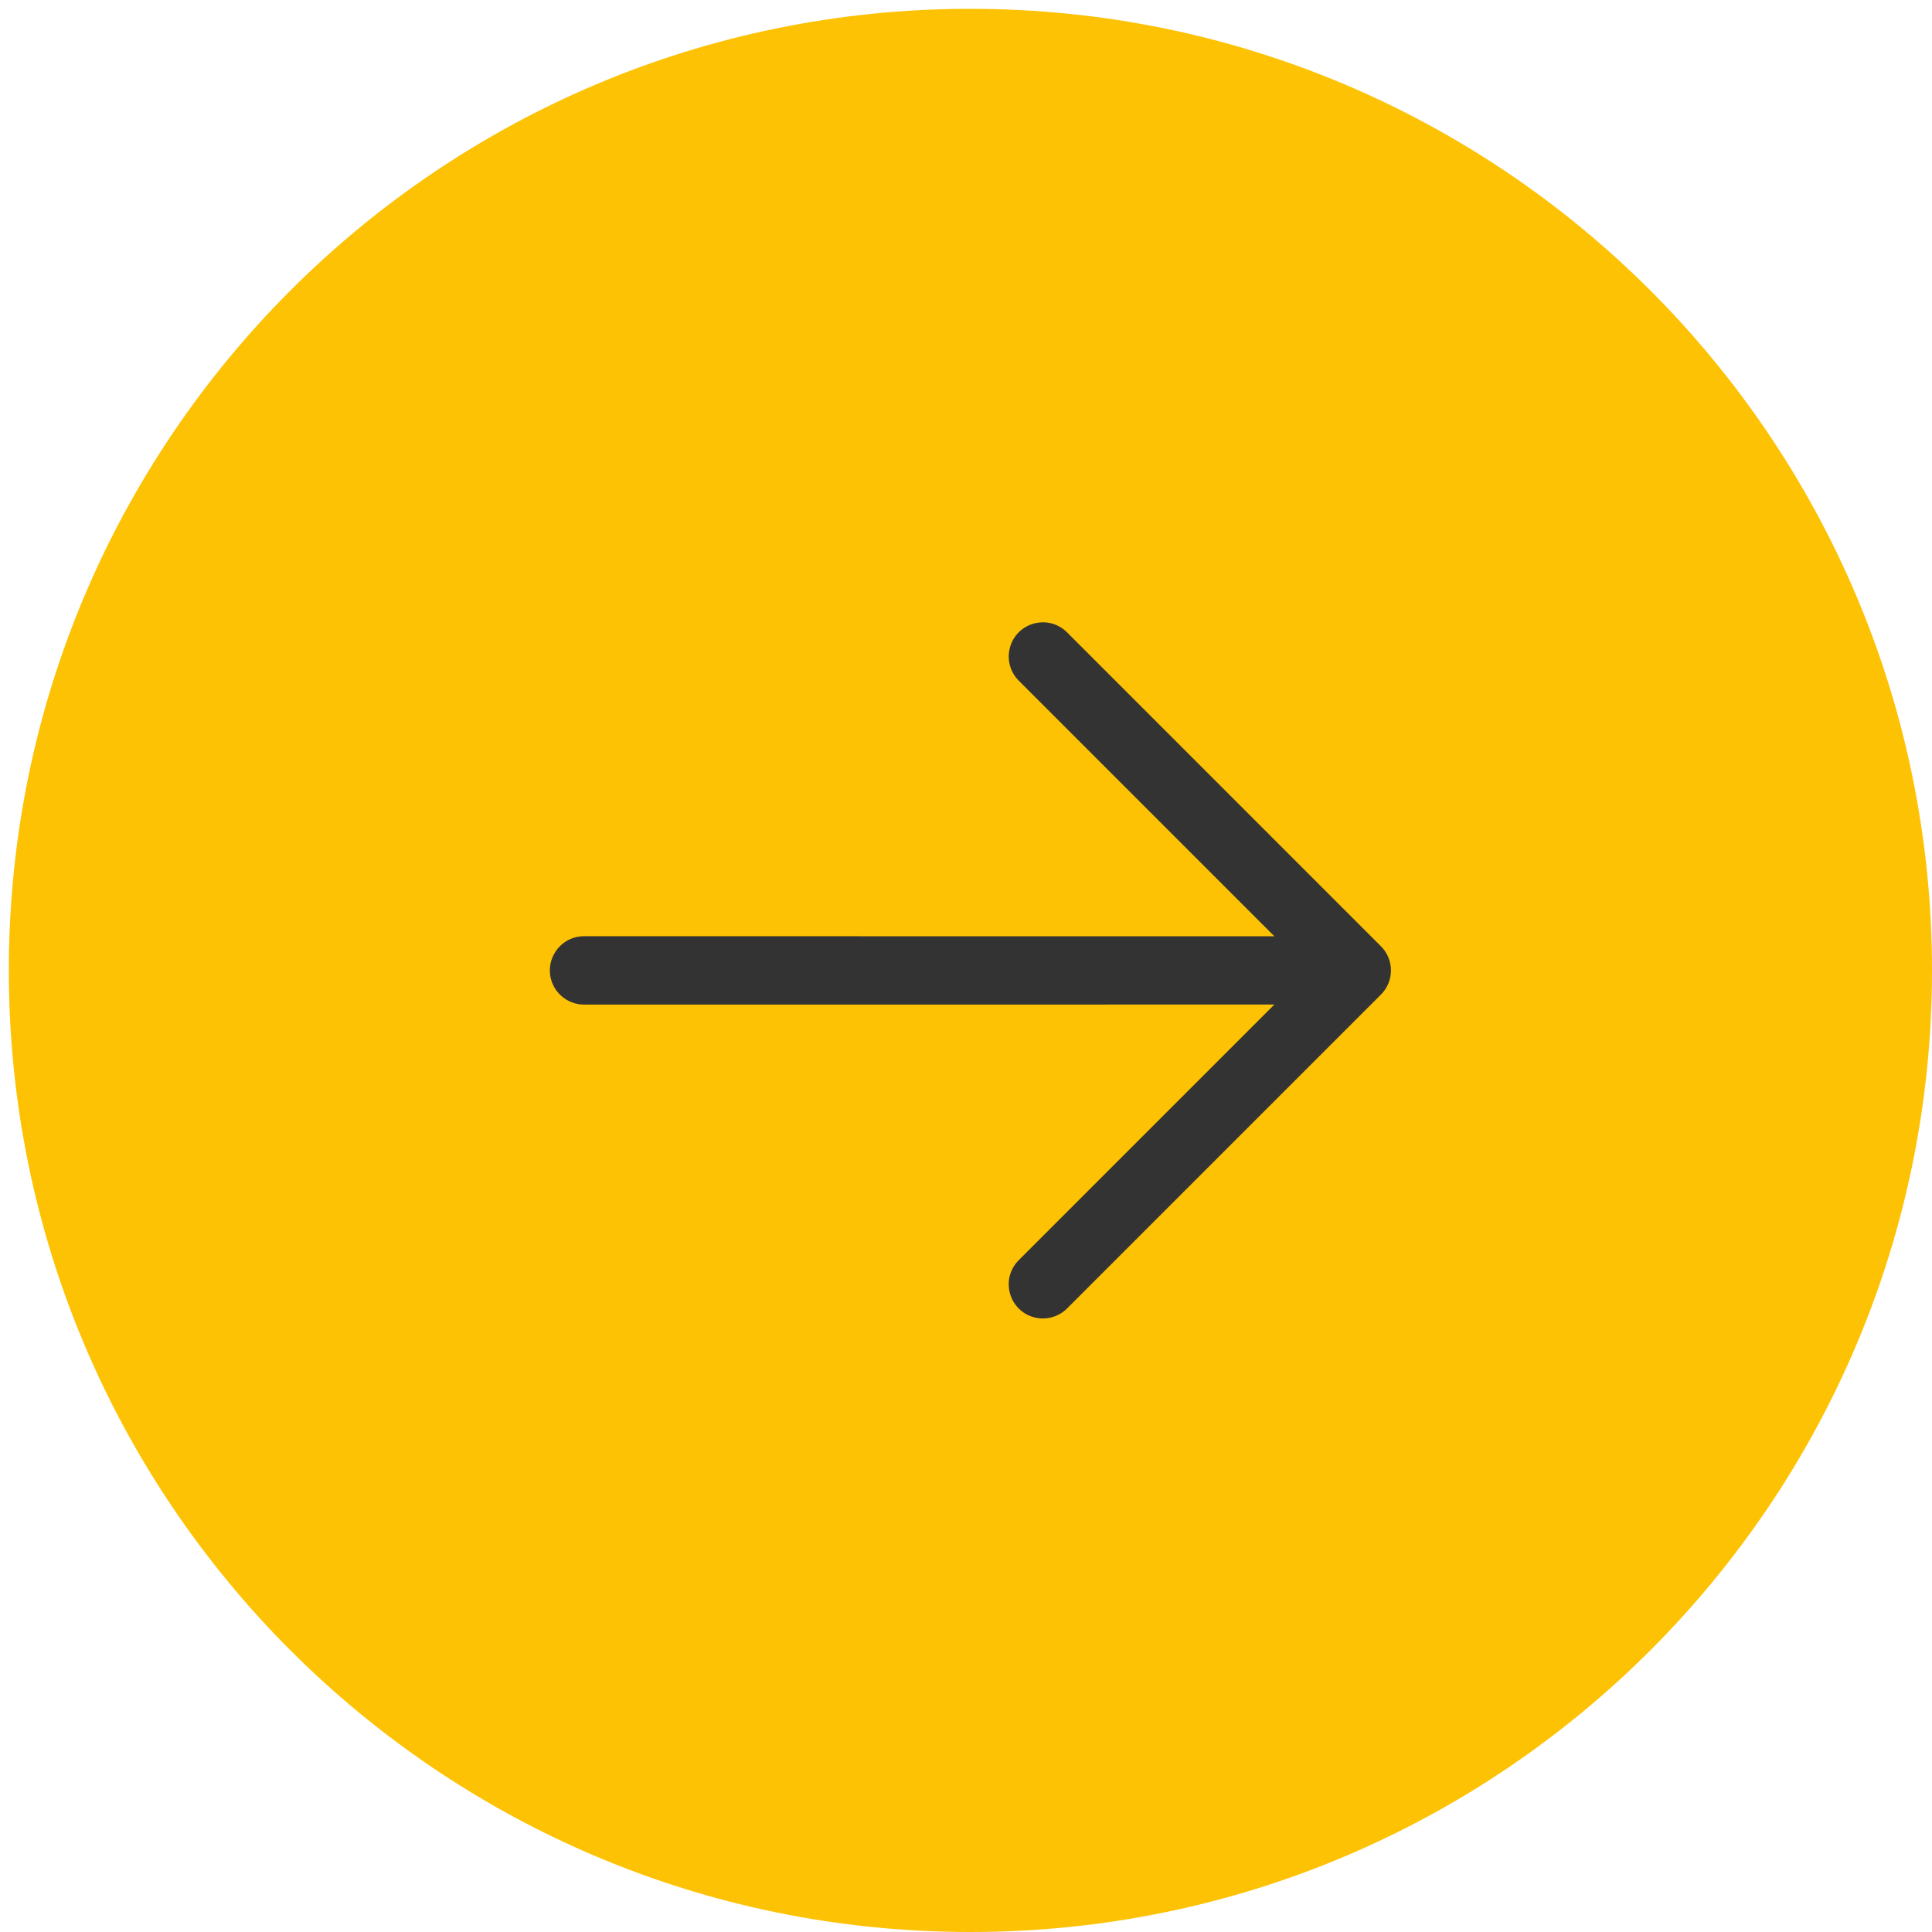 <svg width="44" height="44" viewBox="0 0 44 44" fill="none" xmlns="http://www.w3.org/2000/svg">
<path d="M44 22.1C44 10.005 34.195 0.201 22.1 0.201C10.005 0.201 0.201 10.005 0.201 22.1C0.201 34.195 10.005 44 22.1 44C34.195 44 44 34.195 44 22.1Z" fill="#FDC204"/>
<path d="M31.45 21.551L24.301 14.401C23.877 13.978 23.154 14.172 23 14.751C22.928 15.019 23.005 15.305 23.201 15.501L29.023 21.323L13.302 21.322C12.703 21.322 12.328 21.971 12.628 22.49C12.767 22.73 13.024 22.879 13.302 22.879L29.023 22.878L23.201 28.7C22.778 29.124 22.972 29.846 23.551 30.001C23.819 30.072 24.104 29.996 24.301 29.8L31.45 22.651C31.754 22.347 31.754 21.854 31.45 21.551Z" fill="#333333"/>
</svg>
